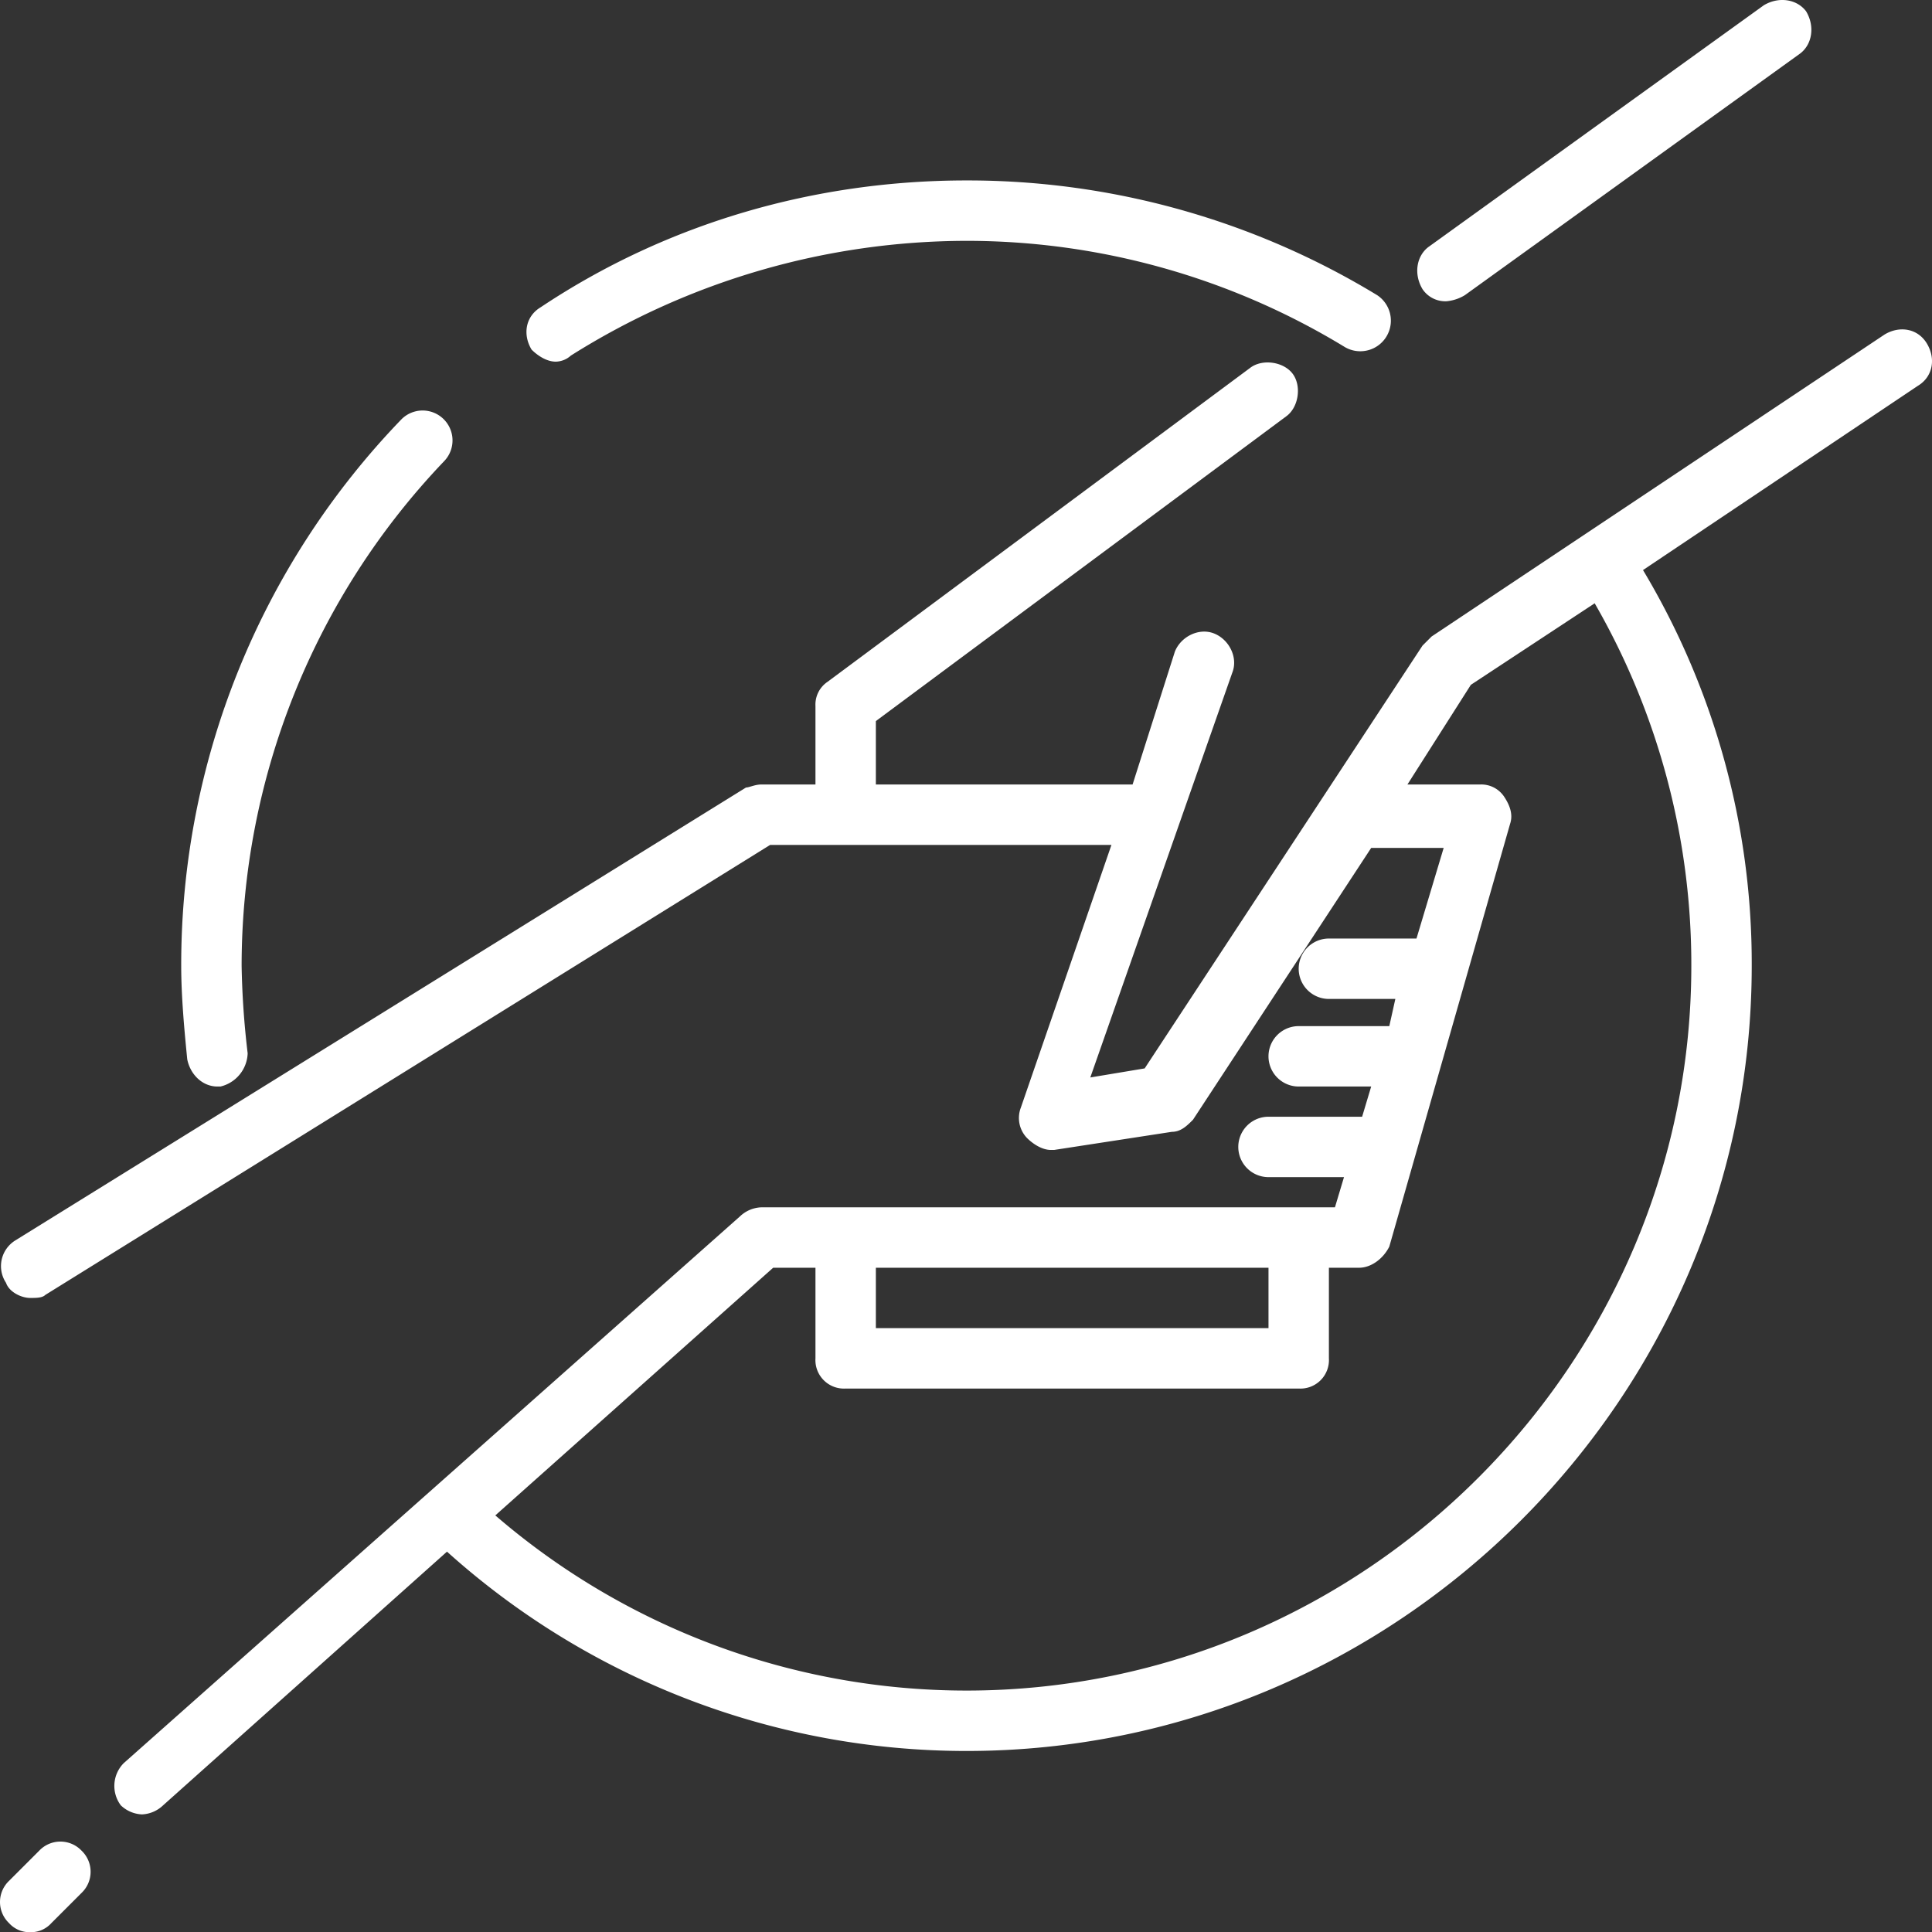 <svg xmlns="http://www.w3.org/2000/svg" width="511.75" height="511.795" viewBox="0 0 511.75 511.795"><rect x="0" y="0" width="511.75" height="511.795" fill="#333333" stroke="none"/><g transform="translate(-0.023)"><path d="M510.423,91c-2.4-4-7.2-4.8-11.2-2.4l-120,80-2.4,2.4-73.6,112-14.4,2.4,37.6-107.2c1.6-4-.8-8.8-4.8-10.4s-8.8.8-10.4,4.8l-11.2,35.2h-68v-16.8l108.8-80.8c3.2-2.4,4-8,1.6-11.2s-8-4-11.2-1.6l-112,83.2a7.276,7.276,0,0,0-3.2,6.4v20.8h-14.4c-1.6,0-3.2.8-4,.8l-193.6,120a8,8,0,0,0-2.4,11.2c.8,2.4,4,4,6.4,4,1.6,0,3.2,0,4-.8l192-119.2h90.4l-24,69.6a7.639,7.639,0,0,0,1.6,8c1.6,1.6,4,3.2,6.4,3.2h.8l31.2-4.8c2.4,0,4-1.6,5.6-3.2l47.2-72h19.2l-7.2,24h-23.2a8,8,0,0,0,0,16h17.6l-1.6,7.2h-24a8,8,0,0,0,0,16h19.2l-2.4,8h-24.8a8,8,0,0,0,0,16h20l-2.4,8h-152a8.642,8.642,0,0,0-5.6,2.4L32.823,467a8.567,8.567,0,0,0-.8,11.2,8.642,8.642,0,0,0,5.6,2.4,8.642,8.642,0,0,0,5.6-2.4l75.2-67.2a205.652,205.652,0,0,0,137.6,52.8c114.4,0,208-93.6,208-208a202.716,202.716,0,0,0-28.8-104.8l72.8-48.8C512.023,99.795,512.823,95,510.423,91Zm-278.4,244.8h104v16h-104v-16Zm216-80c0,105.6-86.4,192-192,192a191.074,191.074,0,0,1-124.8-46.4l73.6-65.6h11.2v24a7.558,7.558,0,0,0,8,8h120a7.558,7.558,0,0,0,8-8v-24h8c3.2,0,6.4-2.4,8-5.6l32-112c.8-2.4,0-4.8-1.6-7.2a7.276,7.276,0,0,0-6.4-3.2h-19.2l16.8-26.4,32.8-21.6A191.628,191.628,0,0,1,448.023,255.795Z" fill="#fff"/><path d="M383.223,79.795a11.37,11.37,0,0,0,4.8-1.6l88.8-64c3.2-2.4,4-7.2,1.6-11.2-2.4-3.2-7.2-4-11.2-1.6l-88.8,64c-3.2,2.4-4,7.2-1.6,11.2A7.276,7.276,0,0,0,383.223,79.795Z" fill="#fff"/><path d="M147.223,95.795a6.111,6.111,0,0,0,4-1.6,197.029,197.029,0,0,1,104.8-30.4,192.63,192.63,0,0,1,100,28,8.1,8.1,0,0,0,8.8-13.6,208.71,208.71,0,0,0-108.8-30.4c-40,0-79.2,11.2-112.8,33.6-4,2.4-4.8,7.2-2.4,11.2C142.423,94.195,144.823,95.795,147.223,95.795Z" fill="#fff"/><path d="M57.623,287.8h.8a9.373,9.373,0,0,0,7.2-8.8,226.017,226.017,0,0,1-1.6-23.2,193.668,193.668,0,0,1,53.6-133.6,7.92,7.92,0,0,0-11.2-11.2,207.965,207.965,0,0,0-58.4,144.8c0,8,.8,16.8,1.6,24.8C50.423,284.6,53.623,287.8,57.623,287.8Z" fill="#fff"/><path d="M10.423,490.2l-8,8a7.733,7.733,0,0,0,0,11.2,7.263,7.263,0,0,0,5.6,2.4,7.263,7.263,0,0,0,5.6-2.4l8-8a7.733,7.733,0,0,0,0-11.2A7.733,7.733,0,0,0,10.423,490.2Z" fill="#fff"/></g></svg>